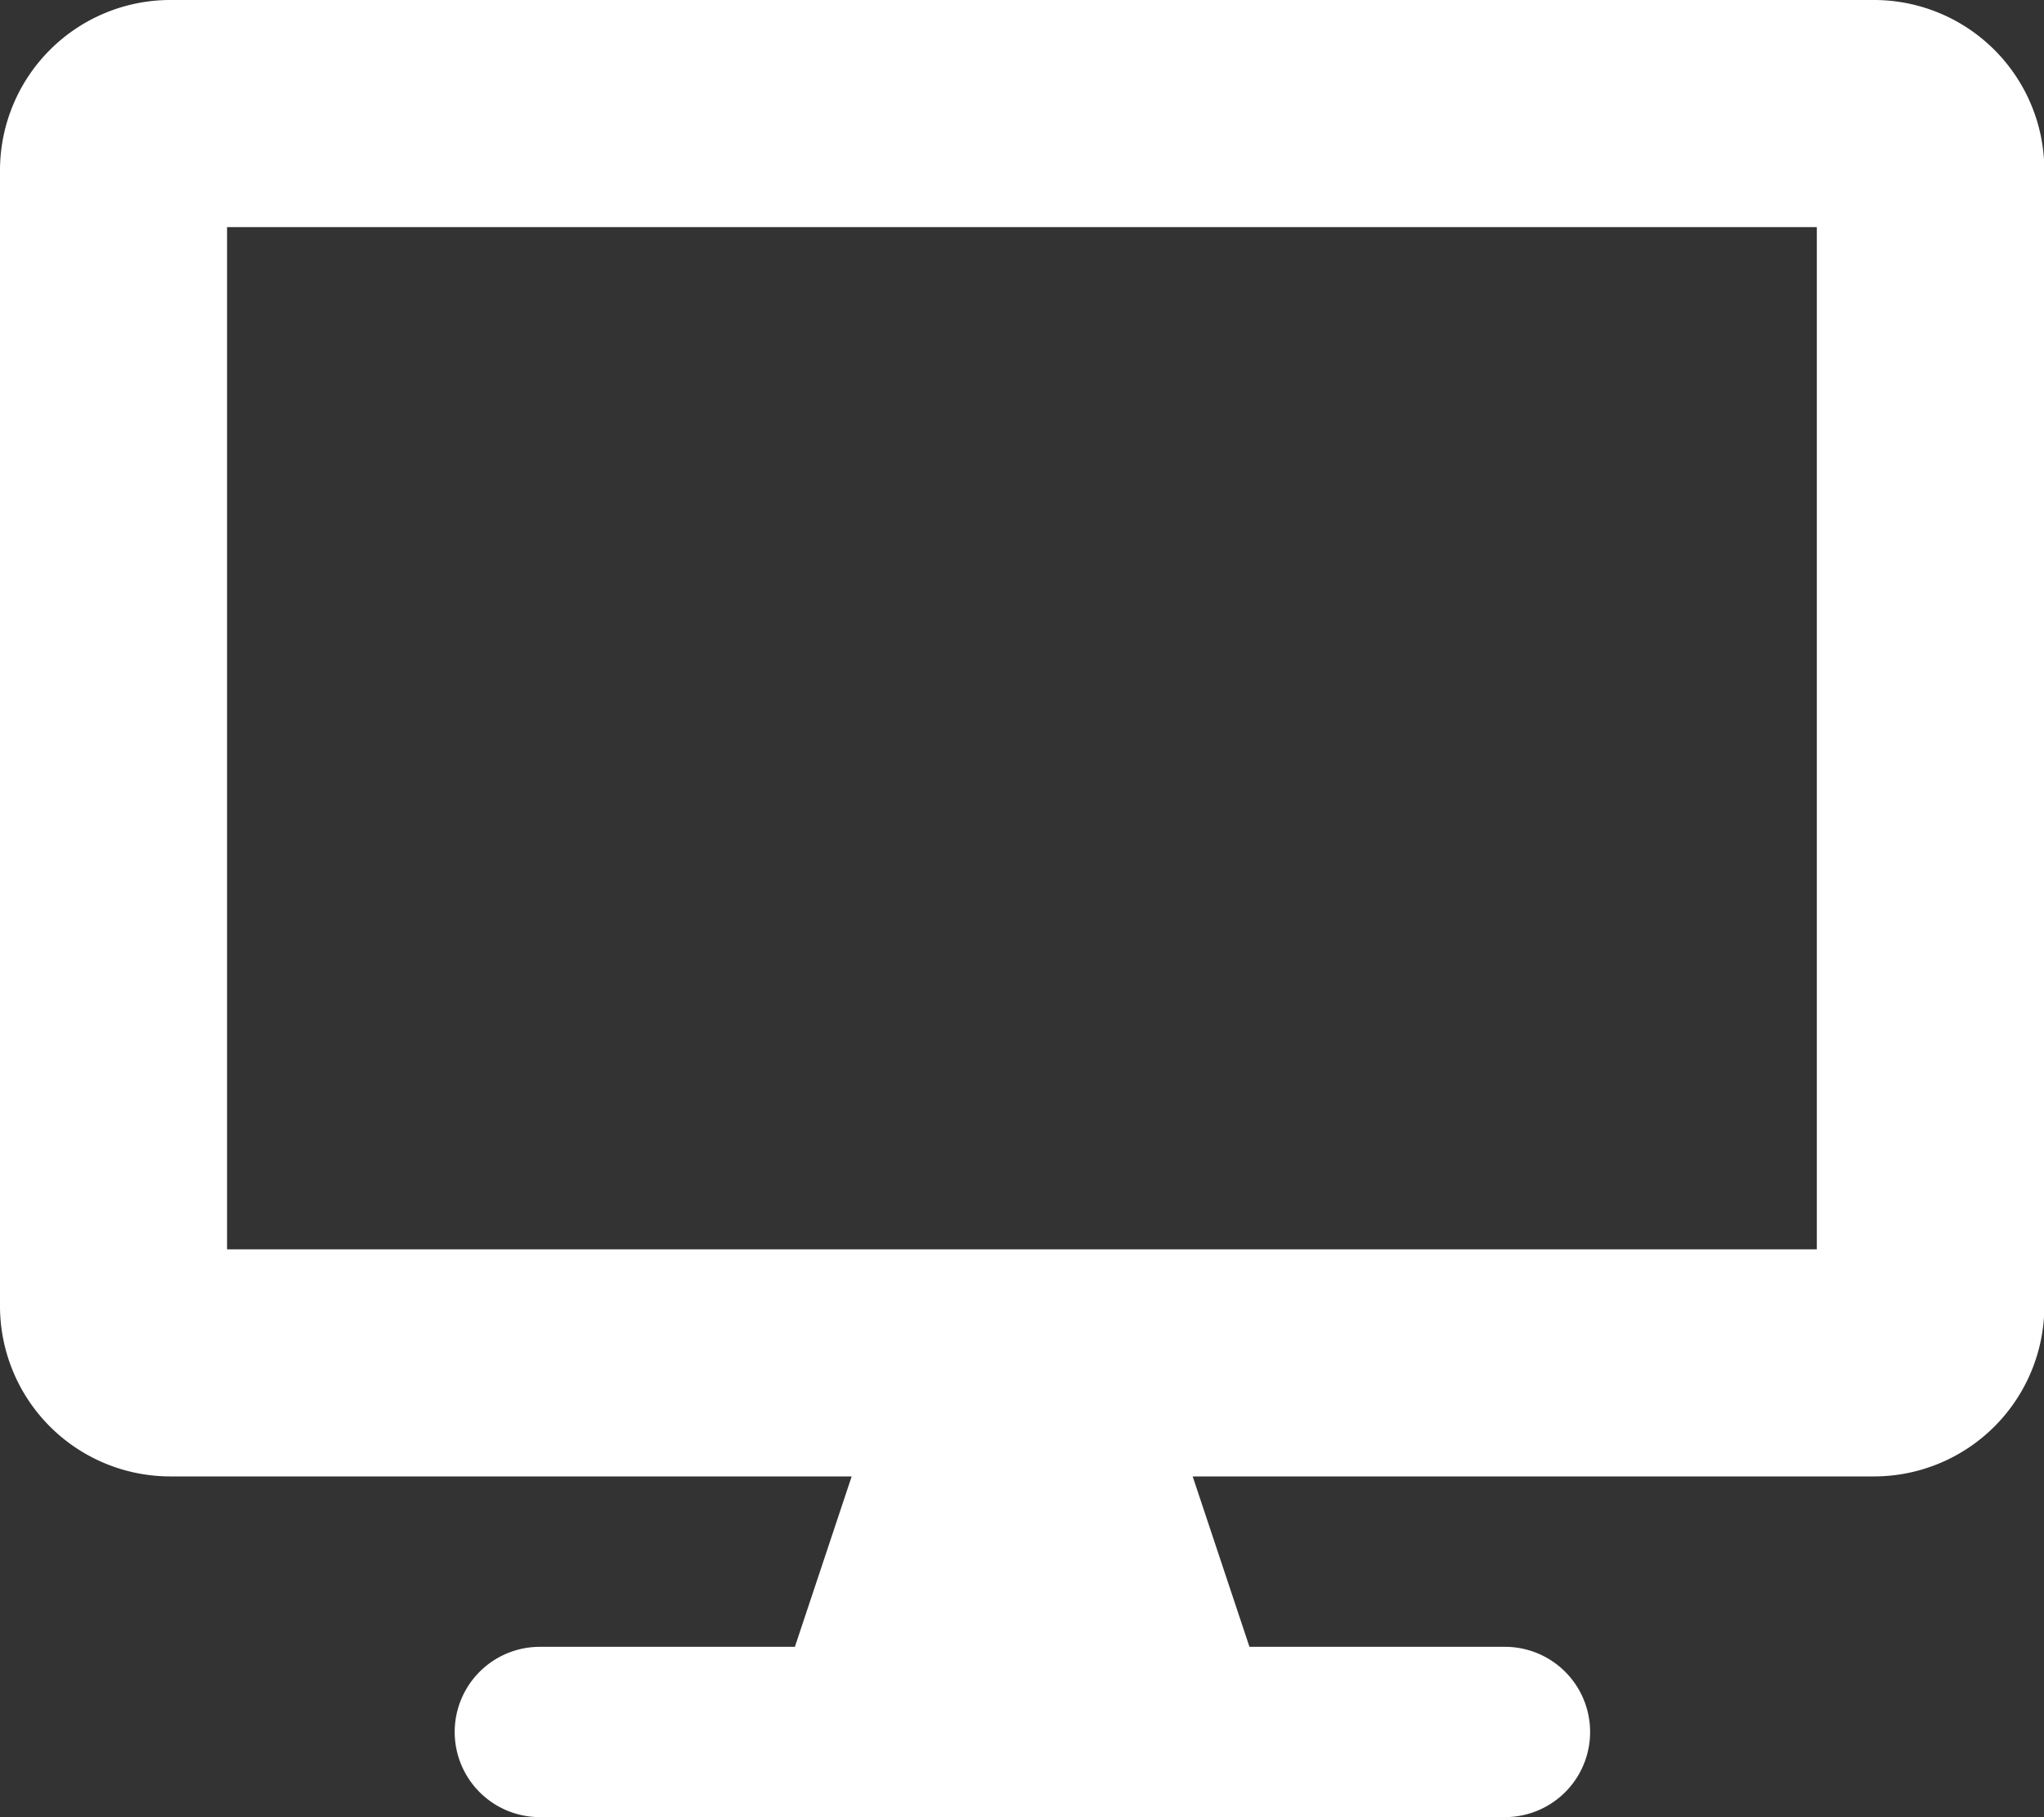 <svg xmlns="http://www.w3.org/2000/svg" width="17.599" height="15.643" viewBox="0 0 17.599 15.643">
  <rect x="0" y="0" width="17.599" height="15.643" fill="#333333" stroke="none"/>
  <path id="Path_70853" data-name="Path 70853" d="M1237.484,113.585h-14.666a1.467,1.467,0,0,0-1.466,1.466v9.778a1.467,1.467,0,0,0,1.466,1.466h5.867l-.489,1.467H1226a.733.733,0,1,0,0,1.466h8.31a.733.733,0,1,0,0-1.466h-2.2l-.489-1.467h5.866a1.467,1.467,0,0,0,1.467-1.466v-9.778A1.467,1.467,0,0,0,1237.484,113.585Zm-.489,10.755h-13.688v-8.8h13.688Z" transform="translate(-1221.352 -113.585)" fill="#fff"/>
</svg>

